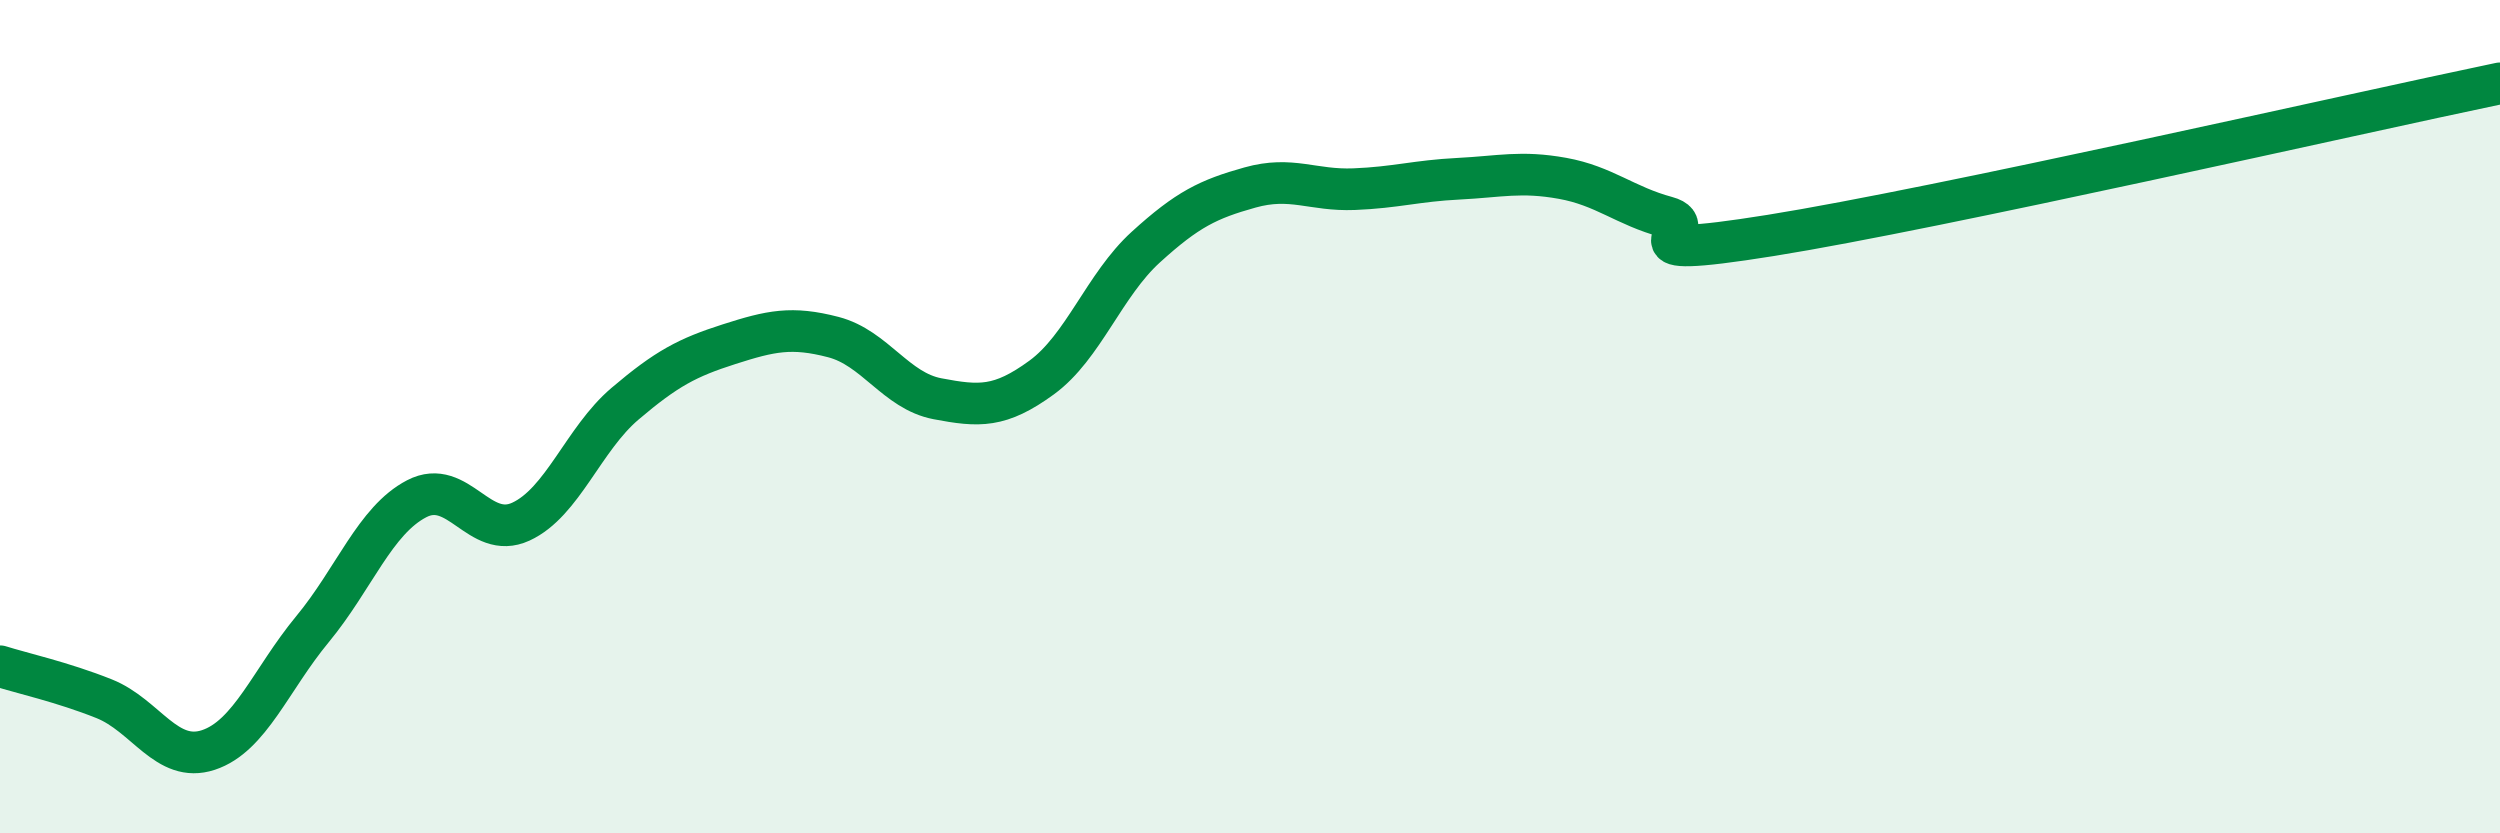 
    <svg width="60" height="20" viewBox="0 0 60 20" xmlns="http://www.w3.org/2000/svg">
      <path
        d="M 0,15.99 C 0.5,16.15 1.5,16.37 2.5,16.77 C 3.5,17.17 4,18.33 5,18 C 6,17.67 6.5,16.31 7.5,15.1 C 8.5,13.89 9,12.49 10,11.97 C 11,11.45 11.5,12.98 12.5,12.52 C 13.5,12.06 14,10.54 15,9.69 C 16,8.84 16.5,8.58 17.5,8.26 C 18.5,7.94 19,7.83 20,8.09 C 21,8.35 21.5,9.38 22.5,9.57 C 23.5,9.76 24,9.79 25,9.06 C 26,8.33 26.5,6.84 27.5,5.93 C 28.5,5.02 29,4.78 30,4.5 C 31,4.22 31.5,4.58 32.5,4.54 C 33.5,4.5 34,4.34 35,4.29 C 36,4.24 36.5,4.1 37.5,4.28 C 38.5,4.46 39,4.94 40,5.21 C 41,5.48 38.5,6.29 42.5,5.65 C 46.5,5.01 56.5,2.73 60,2L60 20L0 20Z"
        fill="#008740"
        opacity="0.1"
        stroke-linecap="round"
        stroke-linejoin="round"
      />
      <path
        d="M 0,15.99 C 0.5,16.15 1.5,16.37 2.5,16.77 C 3.5,17.17 4,18.33 5,18 C 6,17.67 6.5,16.31 7.5,15.1 C 8.5,13.89 9,12.49 10,11.97 C 11,11.45 11.5,12.98 12.5,12.52 C 13.5,12.06 14,10.54 15,9.69 C 16,8.84 16.5,8.58 17.5,8.26 C 18.5,7.94 19,7.83 20,8.09 C 21,8.35 21.5,9.38 22.5,9.57 C 23.5,9.76 24,9.79 25,9.06 C 26,8.33 26.5,6.84 27.5,5.93 C 28.5,5.02 29,4.78 30,4.5 C 31,4.22 31.5,4.58 32.5,4.54 C 33.5,4.5 34,4.34 35,4.29 C 36,4.24 36.5,4.1 37.5,4.28 C 38.5,4.46 39,4.94 40,5.21 C 41,5.48 38.5,6.29 42.5,5.65 C 46.5,5.01 56.5,2.73 60,2"
        stroke="#008740"
        stroke-width="1"
        fill="none"
        stroke-linecap="round"
        stroke-linejoin="round"
      />
    </svg>
  